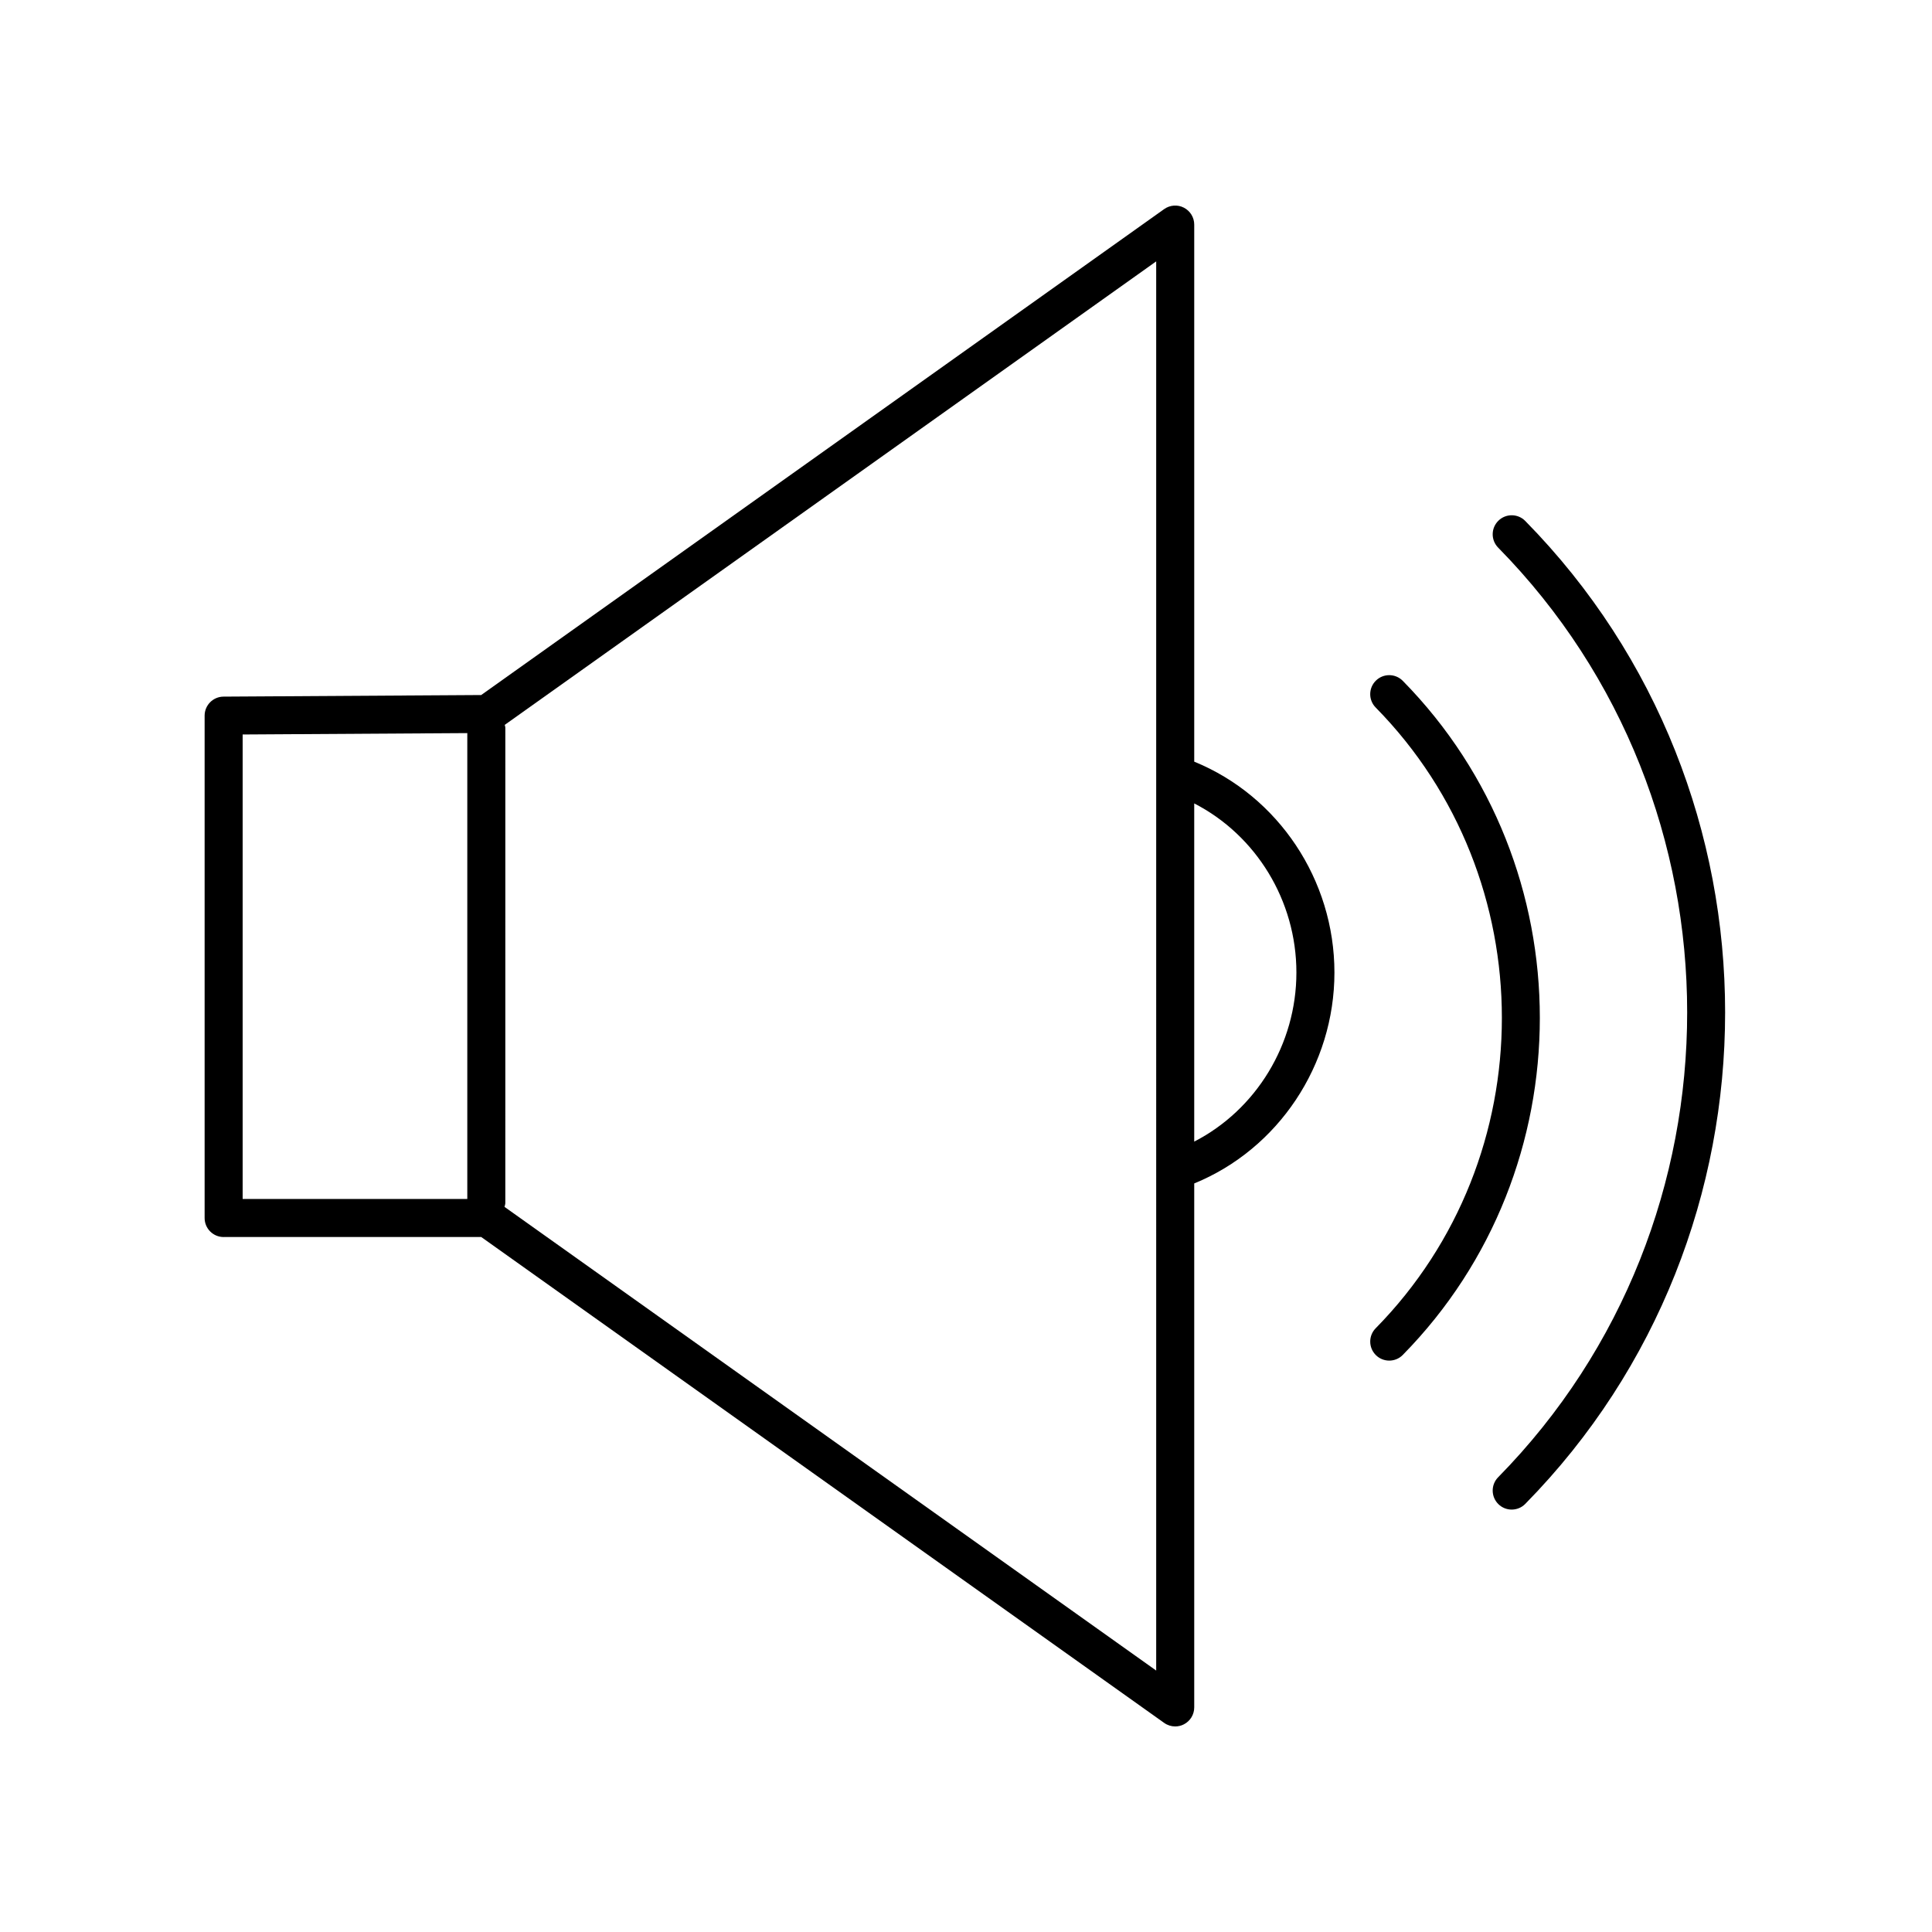 <?xml version="1.0" encoding="UTF-8"?>
<!-- The Best Svg Icon site in the world: iconSvg.co, Visit us! https://iconsvg.co -->
<svg fill="#000000" width="800px" height="800px" version="1.1" viewBox="144 144 512 512" xmlns="http://www.w3.org/2000/svg">
 <g>
  <path d="m548.21 282.06c-1.949-1.988-5.144-2.012-7.125-0.059-1.984 1.949-2.012 5.141-0.059 7.125 66.789 67.922 66.789 178.43 0 246.36-1.953 1.984-1.922 5.172 0.059 7.125 0.98 0.965 2.258 1.445 3.531 1.445 1.305 0 2.609-0.5 3.59-1.504 70.625-71.82 70.625-188.68 0.004-260.49z"/>
  <path d="m508.63 503.13c0.98 0.965 2.258 1.445 3.531 1.445 1.305 0 2.609-0.5 3.59-1.504 48.426-49.25 48.426-129.39 0-178.64-1.949-1.984-5.144-2.012-7.125-0.059-1.984 1.949-2.012 5.141-0.059 7.125 44.594 45.355 44.594 119.16 0 164.51-1.949 1.98-1.922 5.168 0.062 7.121z"/>
  <path d="m203.26 471.82h68.27l180.99 128.77c0.871 0.617 1.895 0.934 2.922 0.934 0.793 0 1.586-0.184 2.309-0.562 1.676-0.863 2.731-2.594 2.731-4.477v-138.86c22.273-9.102 37.156-31.352 37.156-55.891 0-24.582-14.871-46.785-37.156-55.887v-142.33c0-1.883-1.055-3.613-2.731-4.477-1.664-0.867-3.691-0.723-5.231 0.371l-181 128.78-68.285 0.422c-2.769 0.016-5.008 2.269-5.008 5.039v133.14c0 2.777 2.254 5.035 5.039 5.035zm284.3-70.094c0 19.027-10.699 36.387-27.078 44.812v-89.625c16.391 8.426 27.078 25.75 27.078 44.812zm-37.156 184.99-172.7-122.88c0.078-0.348 0.211-0.676 0.211-1.047l0.004-125.92c0-0.273-0.113-0.508-0.156-0.77l172.64-122.83zm-242.1-248.07 59.535-0.367v123.46h-59.535z"/>
 </g>
</svg>